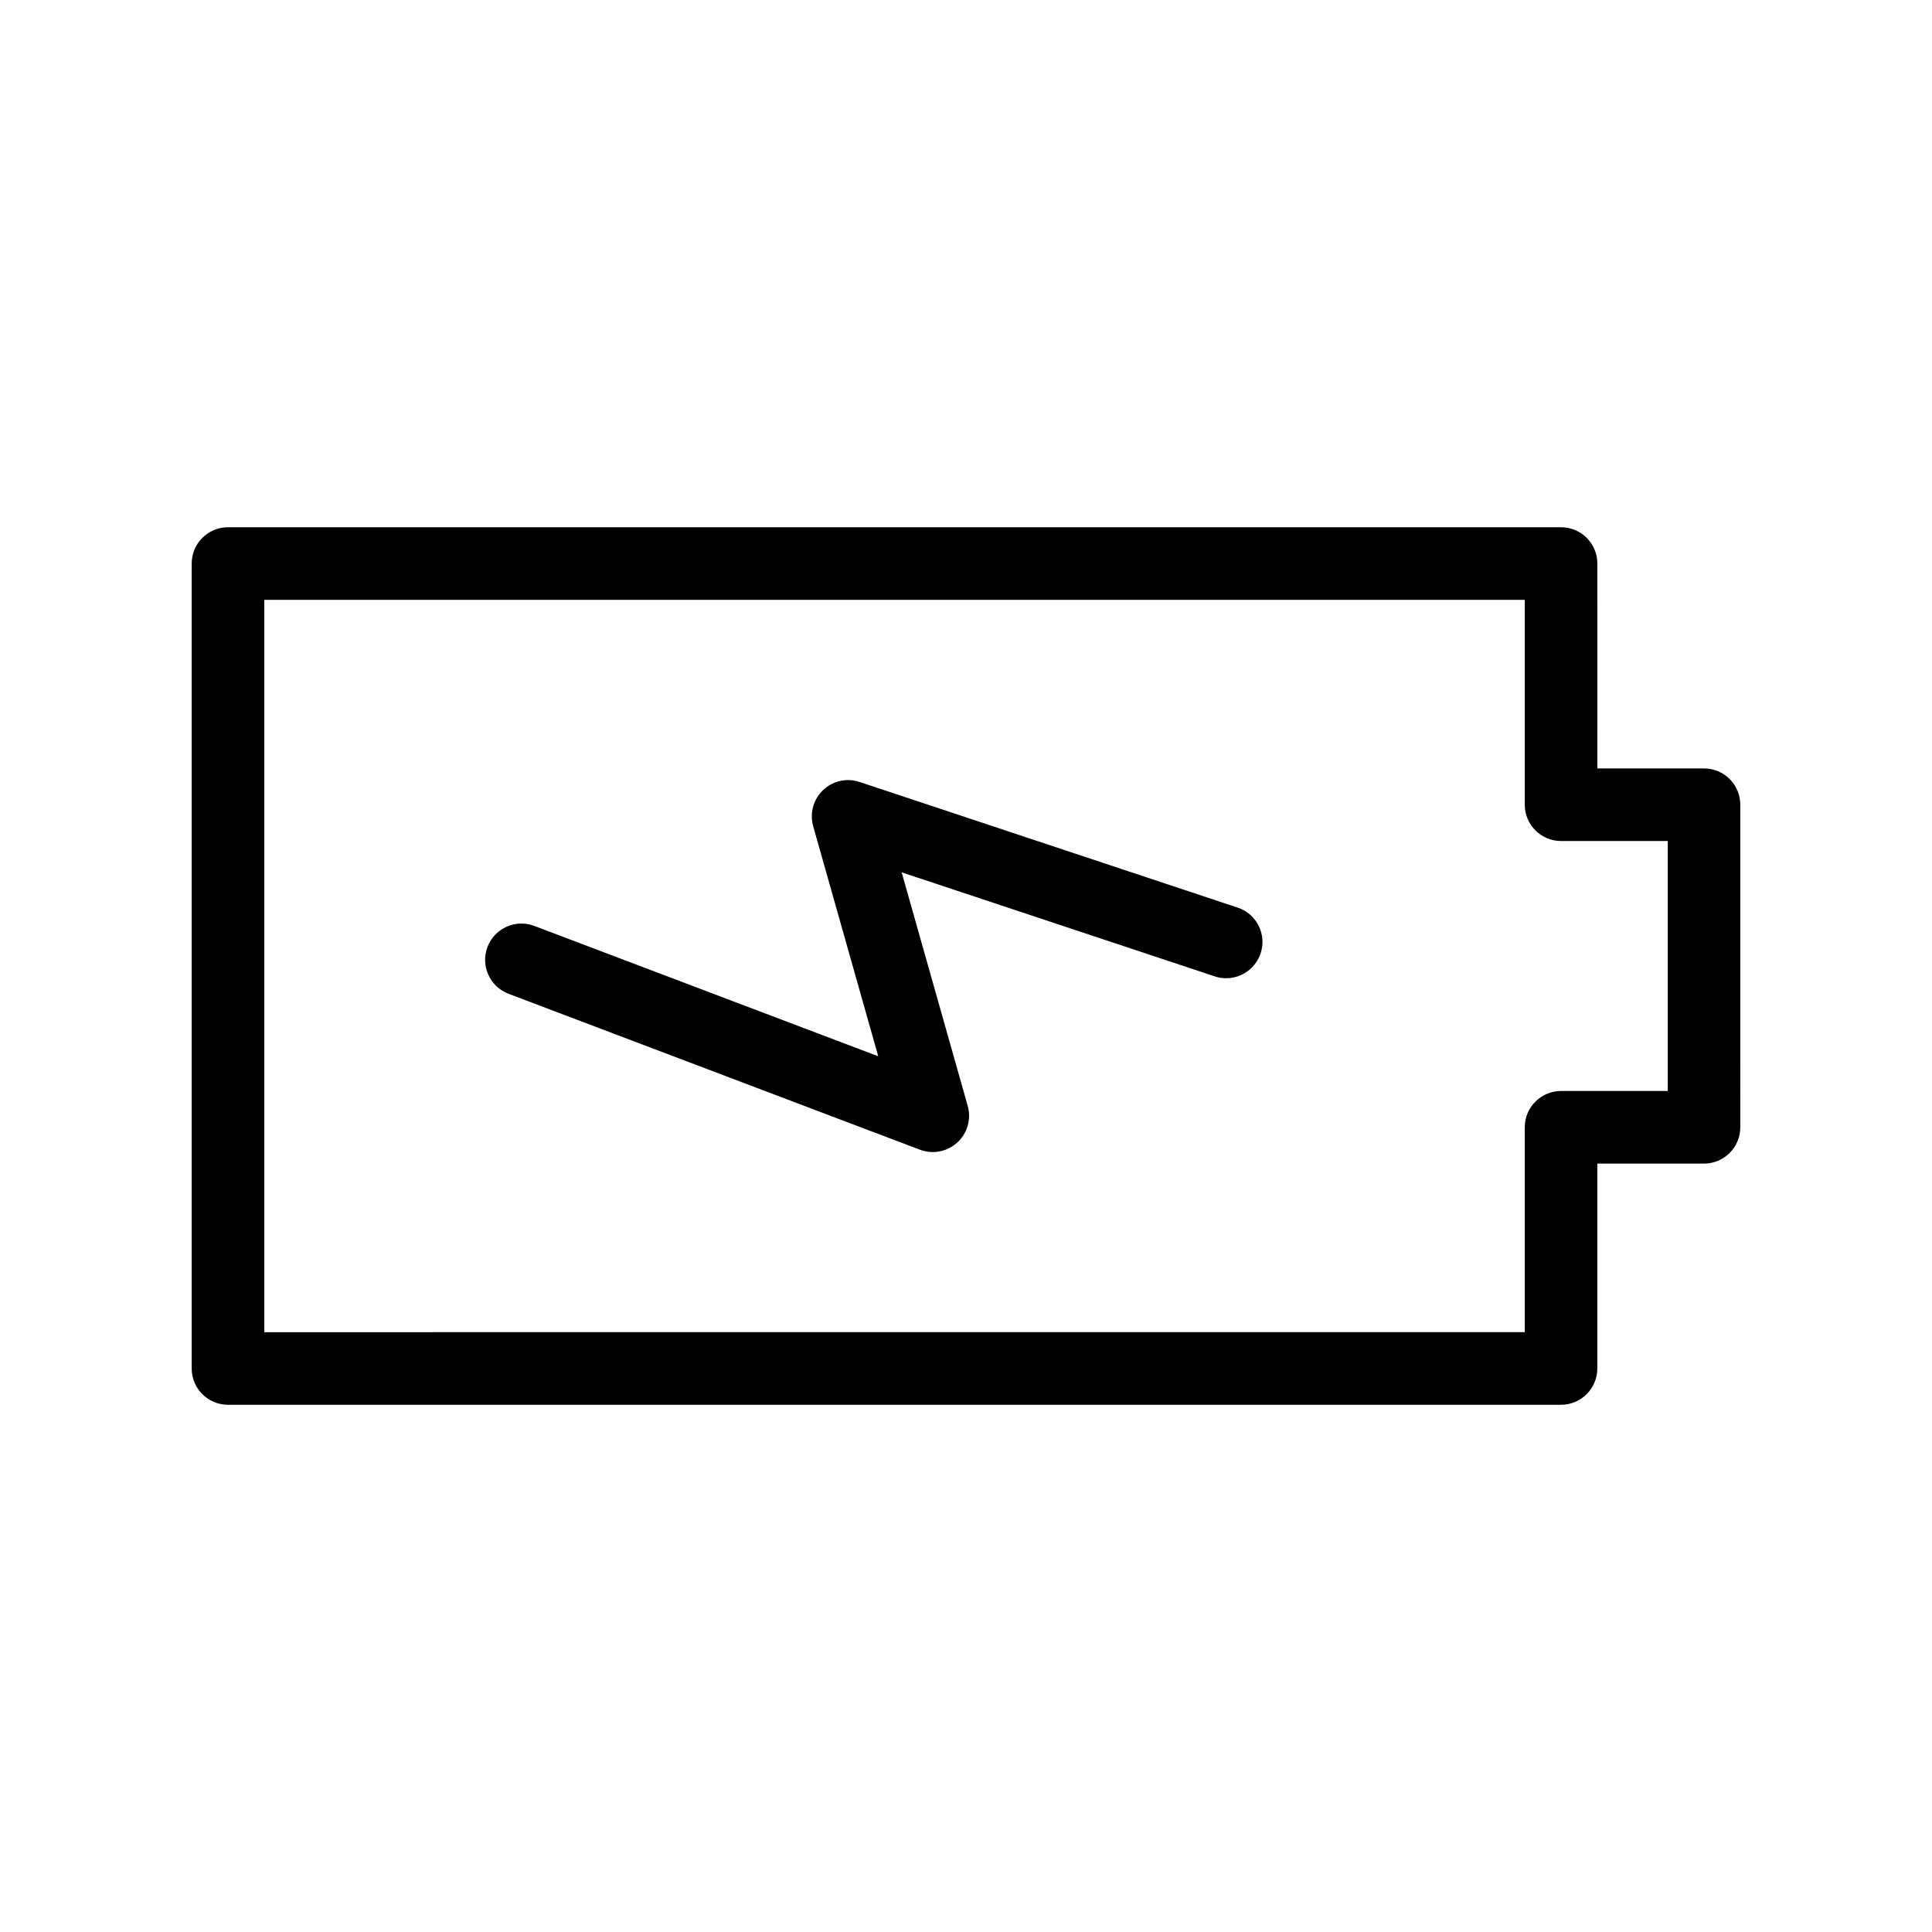 <?xml version="1.0" encoding="UTF-8"?>
<!-- Uploaded to: ICON Repo, www.svgrepo.com, Generator: ICON Repo Mixer Tools -->
<svg fill="#000000" width="800px" height="800px" version="1.1" viewBox="144 144 512 512" xmlns="http://www.w3.org/2000/svg">
 <path d="m595.59 347.64h-28.273l-0.004-54.297c0-5.312-4.309-9.617-9.617-9.617h-353.28c-5.312 0-9.617 4.309-9.617 9.617v213.32c0 5.312 4.309 9.617 9.617 9.617h353.27c5.312 0 9.617-4.309 9.617-9.617v-54.301h28.273c5.312 0 9.617-4.309 9.617-9.617l0.004-85.484c0.004-5.316-4.305-9.621-9.613-9.621zm-9.621 85.484h-28.273c-5.312 0-9.617 4.309-9.617 9.617v54.297l-334.04 0.004v-194.08h334.04v54.297c0 5.312 4.309 9.617 9.617 9.617h28.273l0.004 66.25zm-107.9-36.469c-1.34 4.035-5.094 6.586-9.125 6.586-1.008 0-2.031-0.16-3.031-0.492l-82.965-27.57 17.504 61.887c0.988 3.496-0.078 7.254-2.754 9.707-1.805 1.656-4.133 2.531-6.504 2.531-1.145 0-2.297-0.207-3.41-0.621l-109.01-41.316c-4.965-1.883-7.469-7.434-5.59-12.406 1.883-4.965 7.438-7.469 12.406-5.582l91.152 34.547-17.242-60.977v-0.004c-0.176-0.617-0.289-1.25-0.336-1.891-0.012-0.117-0.004-0.23-0.012-0.348-0.004-0.195-0.02-0.391-0.016-0.59 0.004-0.184 0.027-0.363 0.035-0.547 0.012-0.129 0.016-0.262 0.031-0.391 0.035-0.289 0.086-0.574 0.148-0.859 0.004-0.027 0.004-0.047 0.012-0.07 0.07-0.32 0.16-0.633 0.262-0.941v-0.004c0.016-0.047 0.035-0.094 0.055-0.141 0.086-0.246 0.18-0.488 0.281-0.73 0.07-0.16 0.148-0.309 0.23-0.457 0.062-0.125 0.117-0.246 0.191-0.371 0.098-0.176 0.211-0.344 0.32-0.508 0.062-0.094 0.113-0.184 0.18-0.277 0.113-0.164 0.238-0.312 0.359-0.469 0.07-0.094 0.141-0.184 0.215-0.273 0.117-0.133 0.242-0.262 0.363-0.391 0.098-0.098 0.191-0.199 0.289-0.297 0.109-0.102 0.227-0.199 0.34-0.305 0.125-0.109 0.246-0.215 0.375-0.32 0.102-0.082 0.211-0.152 0.312-0.227 0.148-0.109 0.297-0.215 0.453-0.312 0.102-0.066 0.211-0.125 0.32-0.184 0.164-0.094 0.324-0.191 0.492-0.277 0.133-0.066 0.273-0.125 0.41-0.184 0.145-0.066 0.289-0.133 0.438-0.195 0.25-0.098 0.516-0.184 0.77-0.262 0.043-0.012 0.078-0.027 0.113-0.035h0.004c0.312-0.086 0.629-0.16 0.949-0.215 0.031-0.004 0.055-0.004 0.086-0.012 0.281-0.047 0.566-0.082 0.848-0.109 0.133-0.012 0.262-0.004 0.391-0.012 0.18-0.004 0.363-0.016 0.547-0.016 0.191 0.004 0.375 0.027 0.566 0.043 0.125 0.012 0.246 0.016 0.371 0.027 0.277 0.035 0.555 0.082 0.828 0.145 0.035 0.004 0.07 0.012 0.102 0.02 0.312 0.07 0.629 0.16 0.938 0.258 0.004 0 0.012 0 0.012 0.004l100.2 33.297c5.047 1.652 7.777 7.098 6.102 12.137z"/>
</svg>